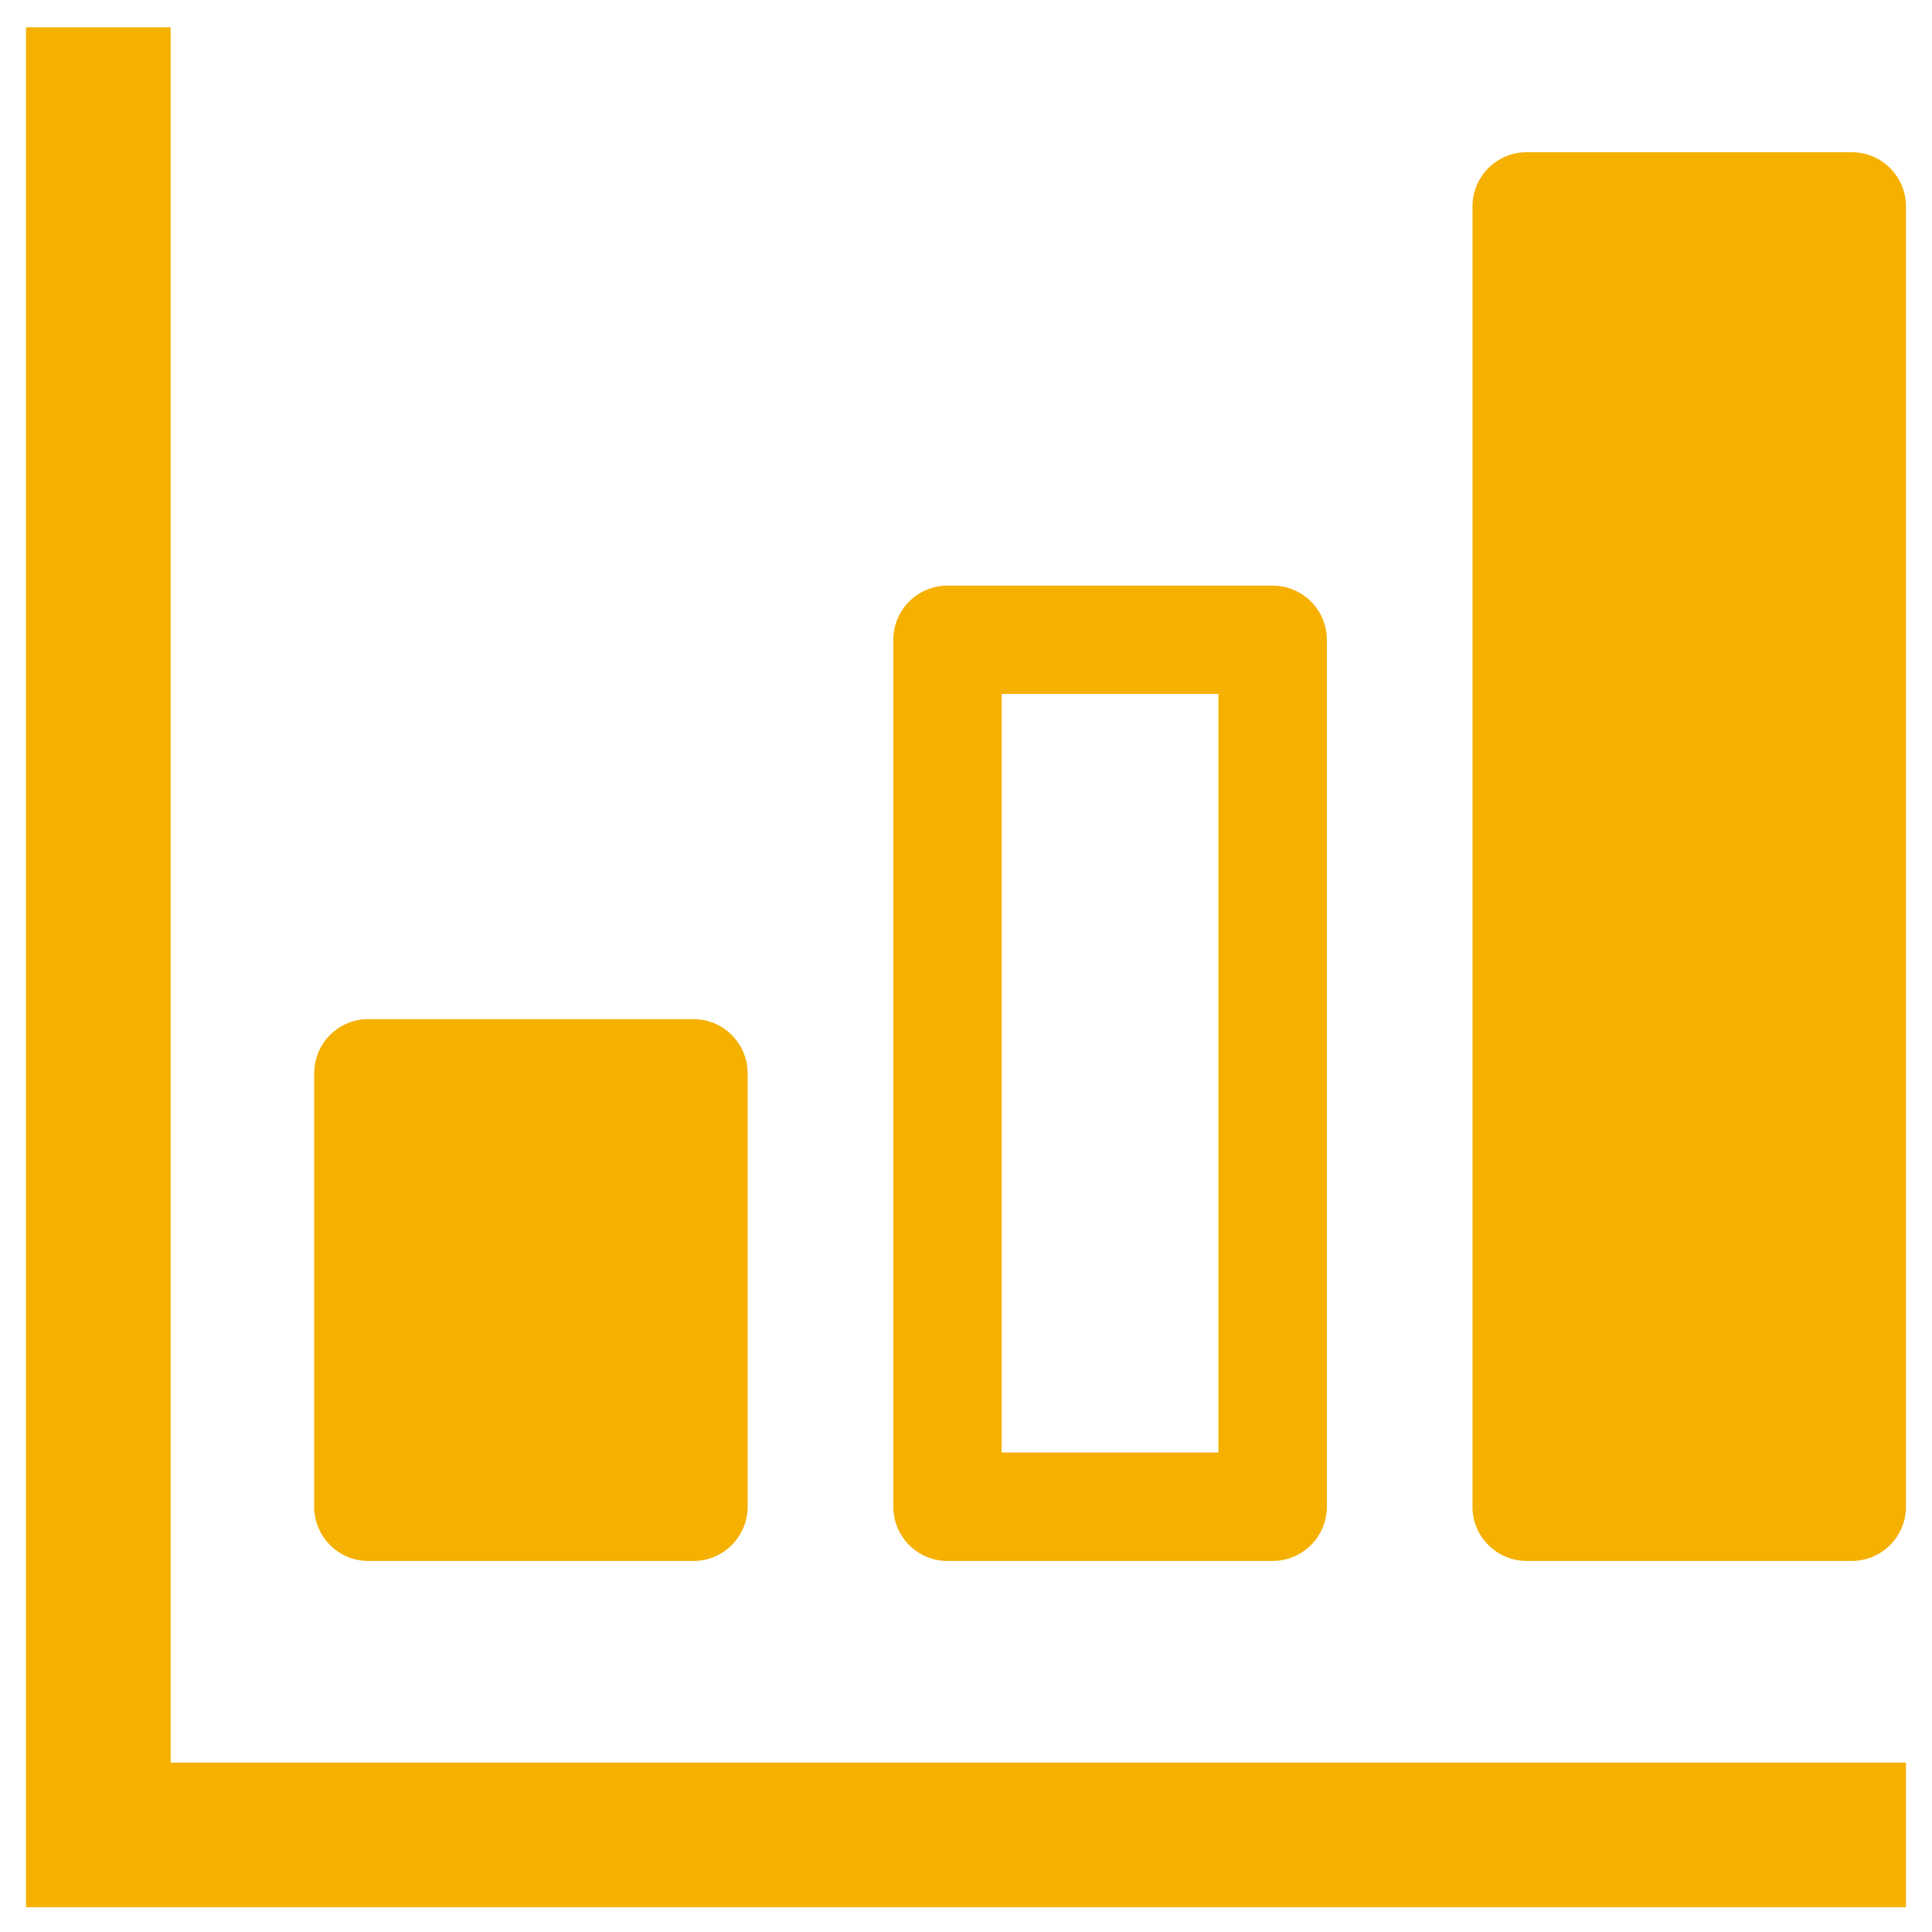 <?xml version="1.0" standalone="no"?><!DOCTYPE svg PUBLIC "-//W3C//DTD SVG 1.1//EN" "http://www.w3.org/Graphics/SVG/1.1/DTD/svg11.dtd"><svg t="1686841613693" class="icon" viewBox="0 0 1024 1024" version="1.1" xmlns="http://www.w3.org/2000/svg" p-id="12041" xmlns:xlink="http://www.w3.org/1999/xlink" width="200" height="200"><path d="M1010.2 109.349l0 689.32c0 15.788-12.876 28.664-28.703 28.664l-172.303 0c-15.864 0-28.74-12.876-28.74-28.664L780.454 109.349c0-15.789 12.876-28.665 28.74-28.665l172.303 0C997.324 80.684 1010.2 93.522 1010.2 109.349L1010.2 109.349zM473.484 798.593 473.484 339.098c0-15.825 12.837-28.706 28.706-28.706l172.298 0c15.869 0 28.783 12.881 28.783 28.706L703.271 798.593c0 15.864-12.914 28.74-28.783 28.74L502.19 827.333C486.321 827.333 473.484 814.458 473.484 798.593L473.484 798.593zM530.893 769.848l114.894 0L645.787 367.8l-114.894 0L530.893 769.848 530.893 769.848zM195.219 827.333l172.342 0c15.788 0 28.701-12.876 28.701-28.74L396.262 568.881c0-15.864-12.914-28.74-28.701-28.74L195.219 540.141c-15.825 0-28.701 12.876-28.701 28.74L166.518 798.593C166.518 814.458 179.394 827.333 195.219 827.333L195.219 827.333zM90.446 14.462 13.799 14.462l0 996.401 996.401 0 0-76.647L90.446 934.216 90.446 14.462 90.446 14.462zM90.446 14.462" fill="#F5B000" p-id="12042"></path></svg>